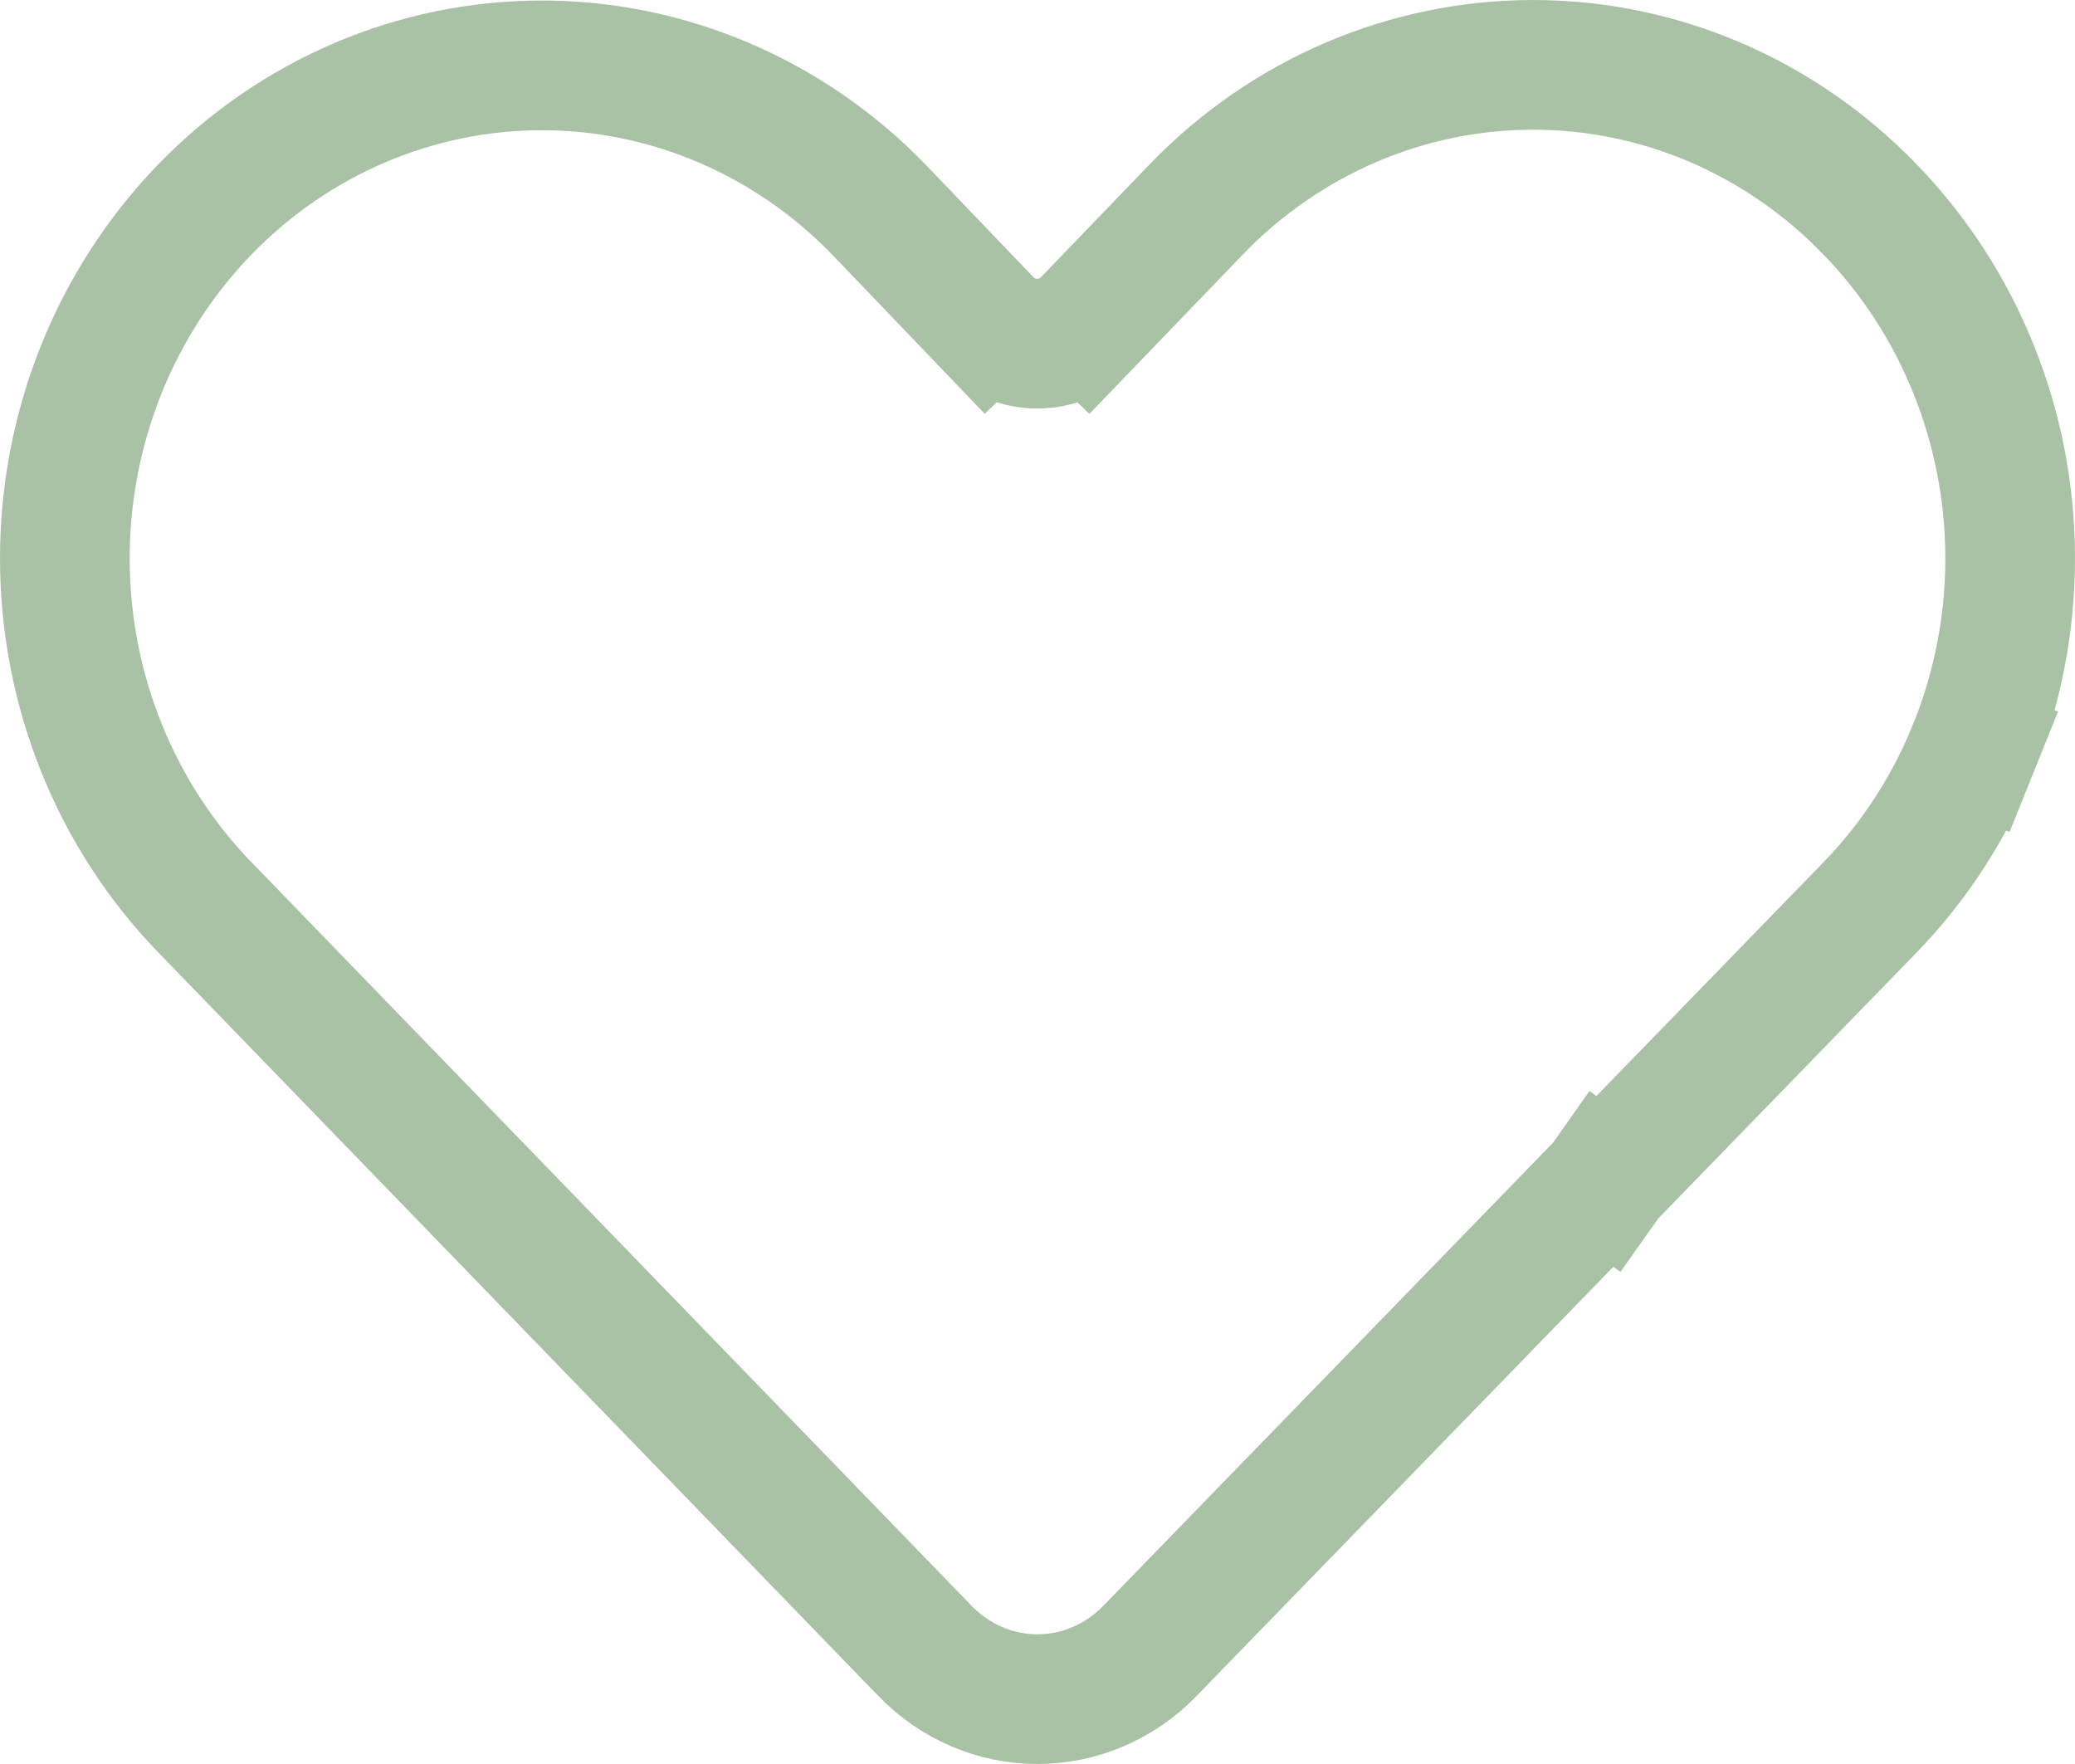 <?xml version="1.0" encoding="UTF-8"?> <svg xmlns="http://www.w3.org/2000/svg" width="40" height="34" viewBox="0 0 40 34" fill="none"><path d="M36.032 4.02L36.035 4.022C36.892 4.902 37.575 5.95 38.041 7.106C38.508 8.262 38.749 9.502 38.75 10.757C38.751 12.011 38.511 13.252 38.046 14.408L39.206 14.875L38.046 14.408C37.581 15.565 36.9 16.614 36.043 17.495L36.043 17.495L31.073 22.611L31.073 22.611C31.023 22.663 30.979 22.717 30.94 22.772L31.96 23.494L30.94 22.772C30.909 22.816 30.874 22.857 30.837 22.895L30.837 22.895L30.827 22.904L22.167 31.82L22.166 31.821C21.879 32.118 21.539 32.352 21.167 32.51C20.796 32.669 20.399 32.75 19.999 32.75C19.599 32.75 19.203 32.669 18.831 32.51C18.46 32.352 18.12 32.118 17.832 31.822C17.832 31.822 17.832 31.821 17.832 31.821L3.967 17.506L3.964 17.504C3.108 16.624 2.426 15.578 1.959 14.423C1.493 13.268 1.252 12.028 1.25 10.775C1.248 9.522 1.487 8.282 1.95 7.126C2.414 5.97 3.093 4.921 3.947 4.039C4.802 3.157 5.814 2.459 6.927 1.983C8.039 1.507 9.23 1.262 10.432 1.26C11.634 1.258 12.826 1.5 13.94 1.974C15.052 2.446 16.065 3.14 16.921 4.018L19.02 6.208L19.922 5.343L19.02 6.208C19.551 6.761 20.435 6.762 20.967 6.21L20.067 5.343L20.967 6.21L23.076 4.02C23.077 4.019 23.077 4.019 23.077 4.018C23.931 3.138 24.942 2.442 26.053 1.968C27.164 1.494 28.354 1.25 29.554 1.25C30.755 1.25 31.945 1.494 33.056 1.968C34.167 2.443 35.179 3.139 36.032 4.02Z" stroke="#A9C2A5" stroke-width="2.5"></path></svg> 